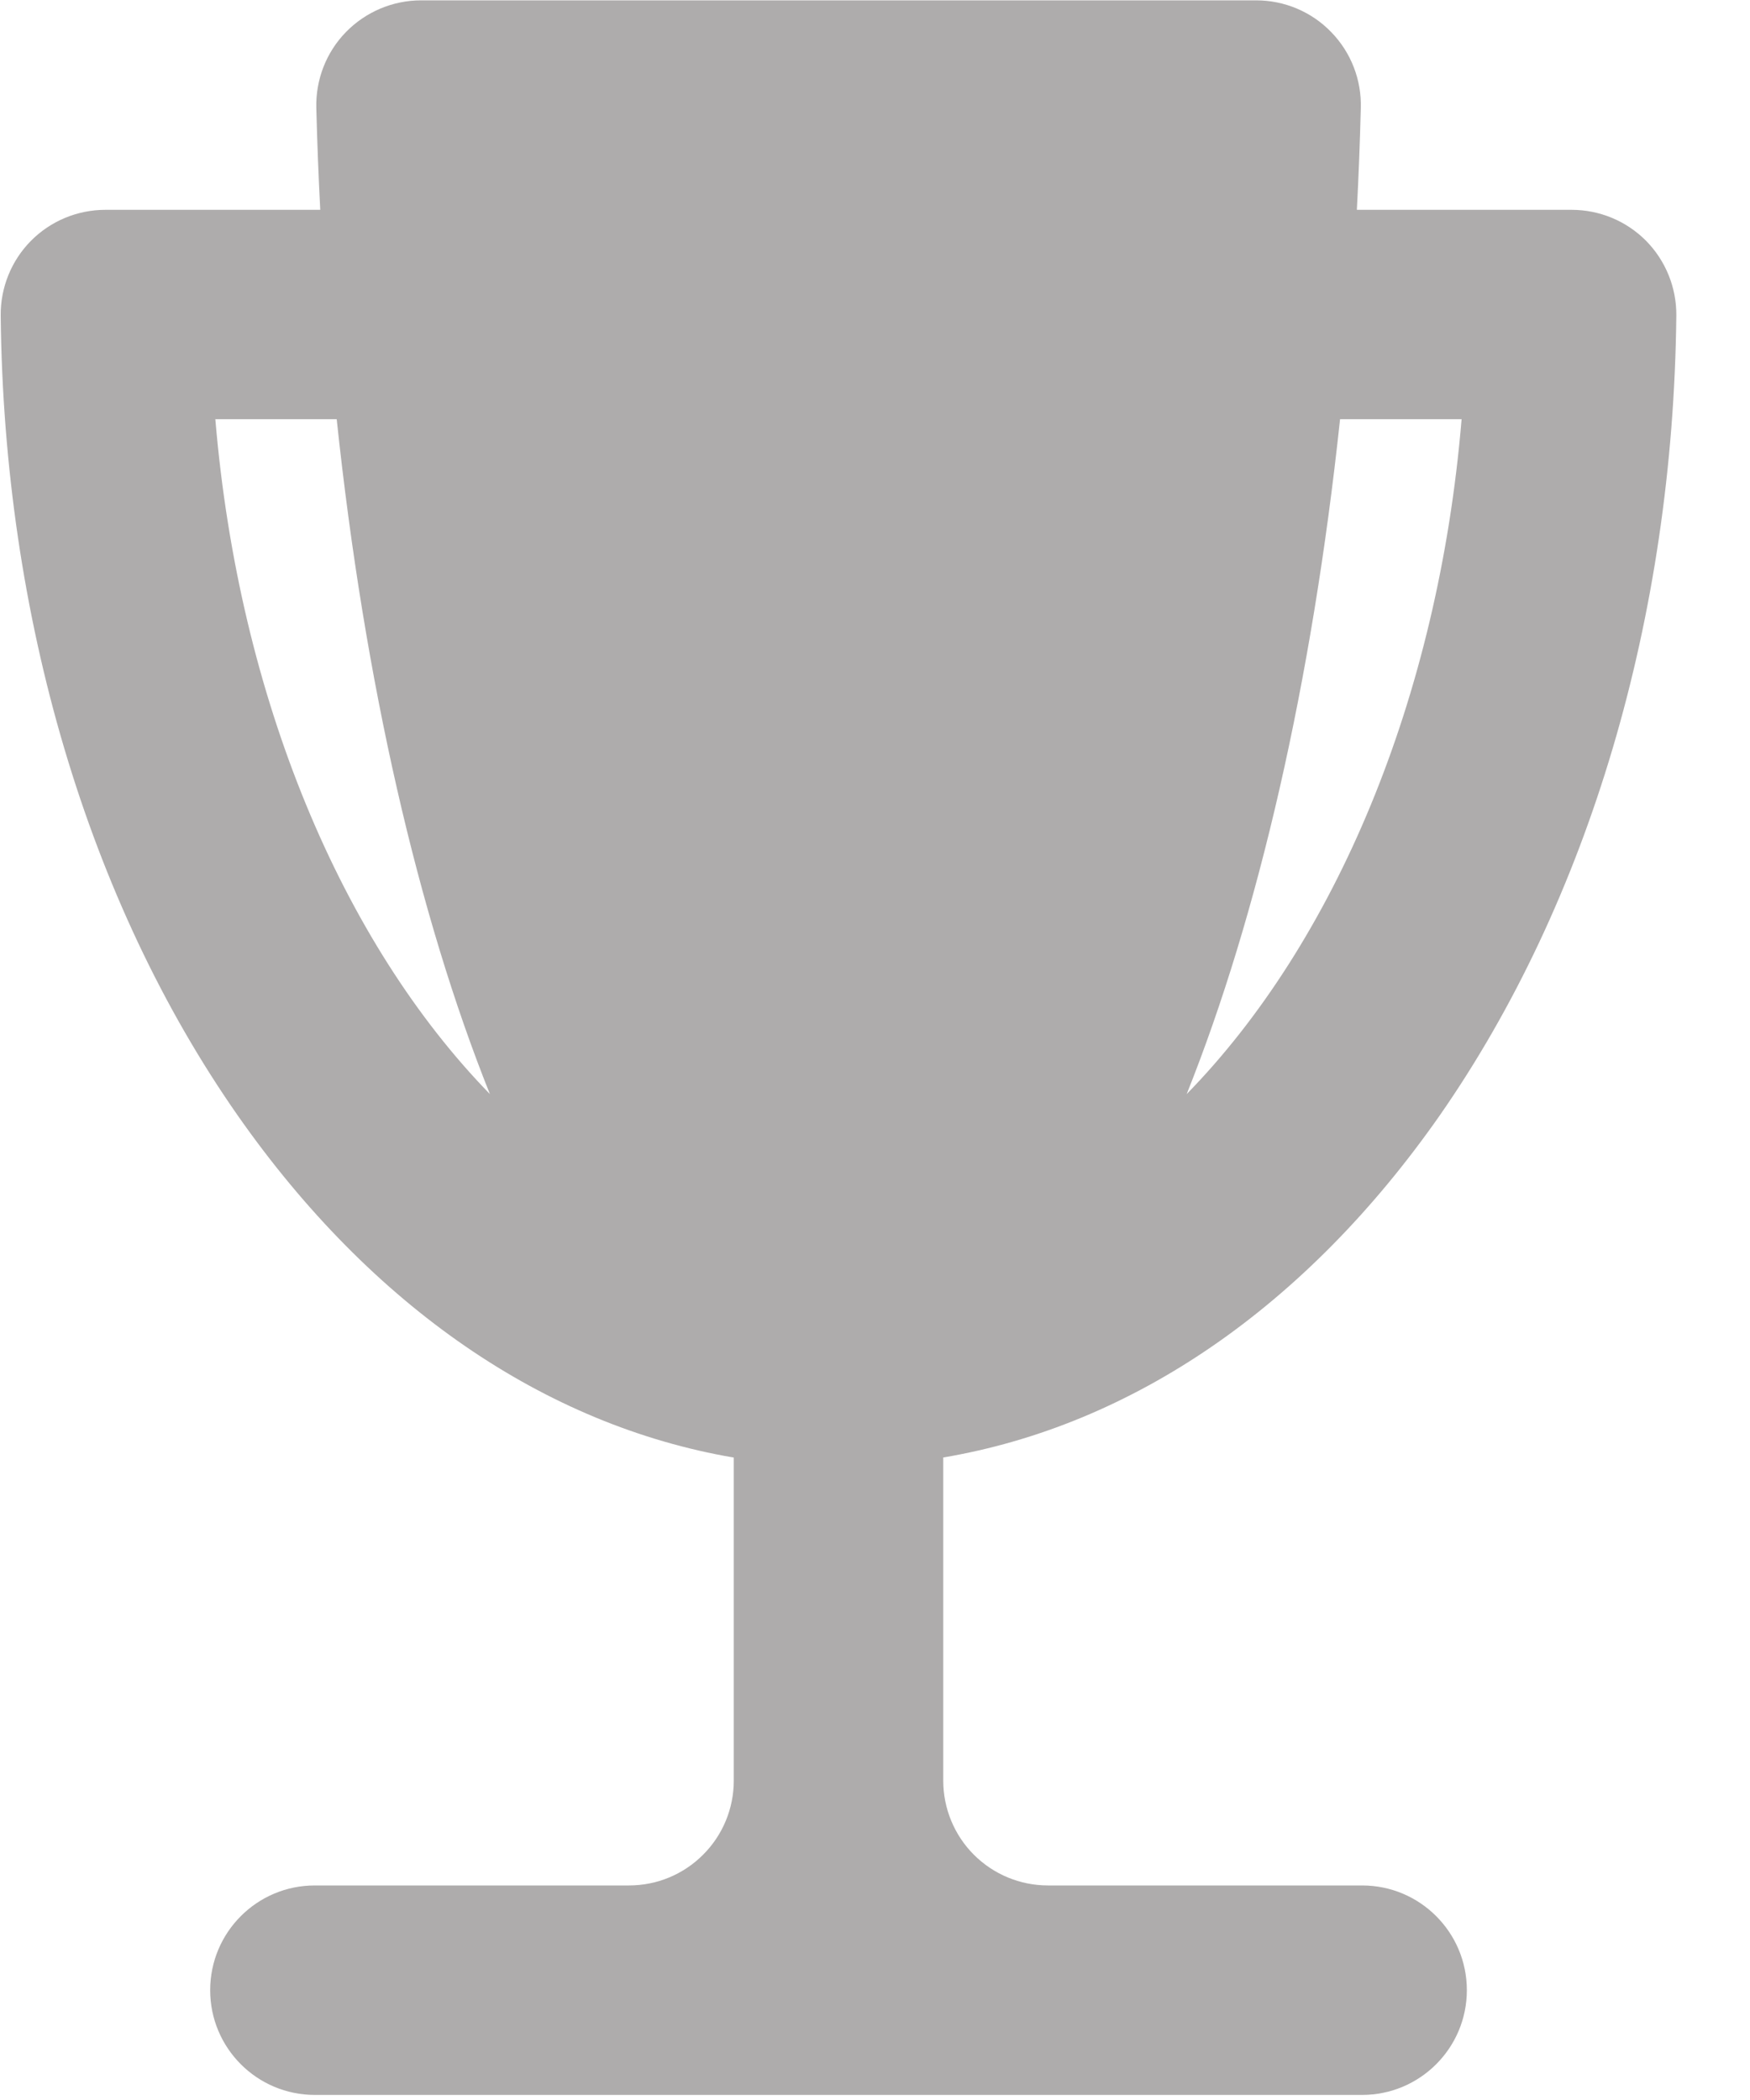<?xml version="1.0" encoding="UTF-8"?>
<svg width="20px" height="24px" viewBox="0 0 20 24" version="1.1" xmlns="http://www.w3.org/2000/svg" xmlns:xlink="http://www.w3.org/1999/xlink">
    <!-- Generator: Sketch 63.1 (92452) - https://sketch.com -->
    <title>编组</title>
    <desc>Created with Sketch.</desc>
    <g id="页面-1" stroke="none" stroke-width="1" fill="none" fill-rule="evenodd">
        <g id="反白logo灰色底" transform="translate(-772, -3545)" fill="#AEACAC" fill-rule="nonzero">
            <g id="编组-15" transform="translate(0, 3412)">
                <g id="编组-27" transform="translate(772, 59)">
                    <g id="编组-21" transform="translate(0, 74)">
                        <g id="编组" transform="translate(0, 0)">
                            <path d="M15.567,21.548 L11.977,21.548 C11.659,21.548 11.355,21.422 11.13,21.197 C10.906,20.973 10.78,20.668 10.78,20.351 L10.78,16.657 C12.94,16.292 14.921,14.939 16.452,12.751 C18.158,10.3 19.121,7.053 19.158,3.607 C19.161,3.287 19.036,2.979 18.812,2.752 C18.587,2.525 18.281,2.398 17.961,2.398 L15.507,2.398 C15.527,2.015 15.542,1.628 15.552,1.237 C15.562,0.913 15.44,0.599 15.214,0.367 C14.989,0.134 14.678,0.003 14.354,0.004 L4.812,0.004 C4.489,0.004 4.179,0.135 3.953,0.367 C3.727,0.599 3.606,0.913 3.615,1.237 C3.625,1.628 3.64,2.015 3.66,2.398 L1.205,2.398 C0.885,2.398 0.579,2.525 0.354,2.752 C0.129,2.979 0.005,3.287 0.008,3.607 C0.043,7.048 1.005,10.3 2.718,12.75 C4.25,14.938 6.232,16.29 8.386,16.658 L8.386,20.351 C8.386,20.668 8.26,20.973 8.035,21.197 C7.811,21.422 7.507,21.548 7.189,21.548 L3.598,21.548 C2.937,21.548 2.402,22.084 2.402,22.745 C2.402,23.406 2.937,23.942 3.598,23.942 L15.567,23.942 C16.228,23.942 16.764,23.406 16.764,22.745 C16.764,22.084 16.228,21.548 15.567,21.548 L15.567,21.548 Z M16.704,4.791 C16.437,7.993 15.25,10.776 13.562,12.504 C14.378,10.464 14.993,7.805 15.315,4.791 L16.704,4.791 L16.704,4.791 Z M2.461,4.791 L3.848,4.791 C4.167,7.805 4.782,10.464 5.599,12.504 C3.916,10.776 2.73,7.993 2.461,4.791 L2.461,4.791 Z" id="形状"></path>
                        </g>
                    </g>
                </g>
            </g>
        </g>
    </g>
</svg>